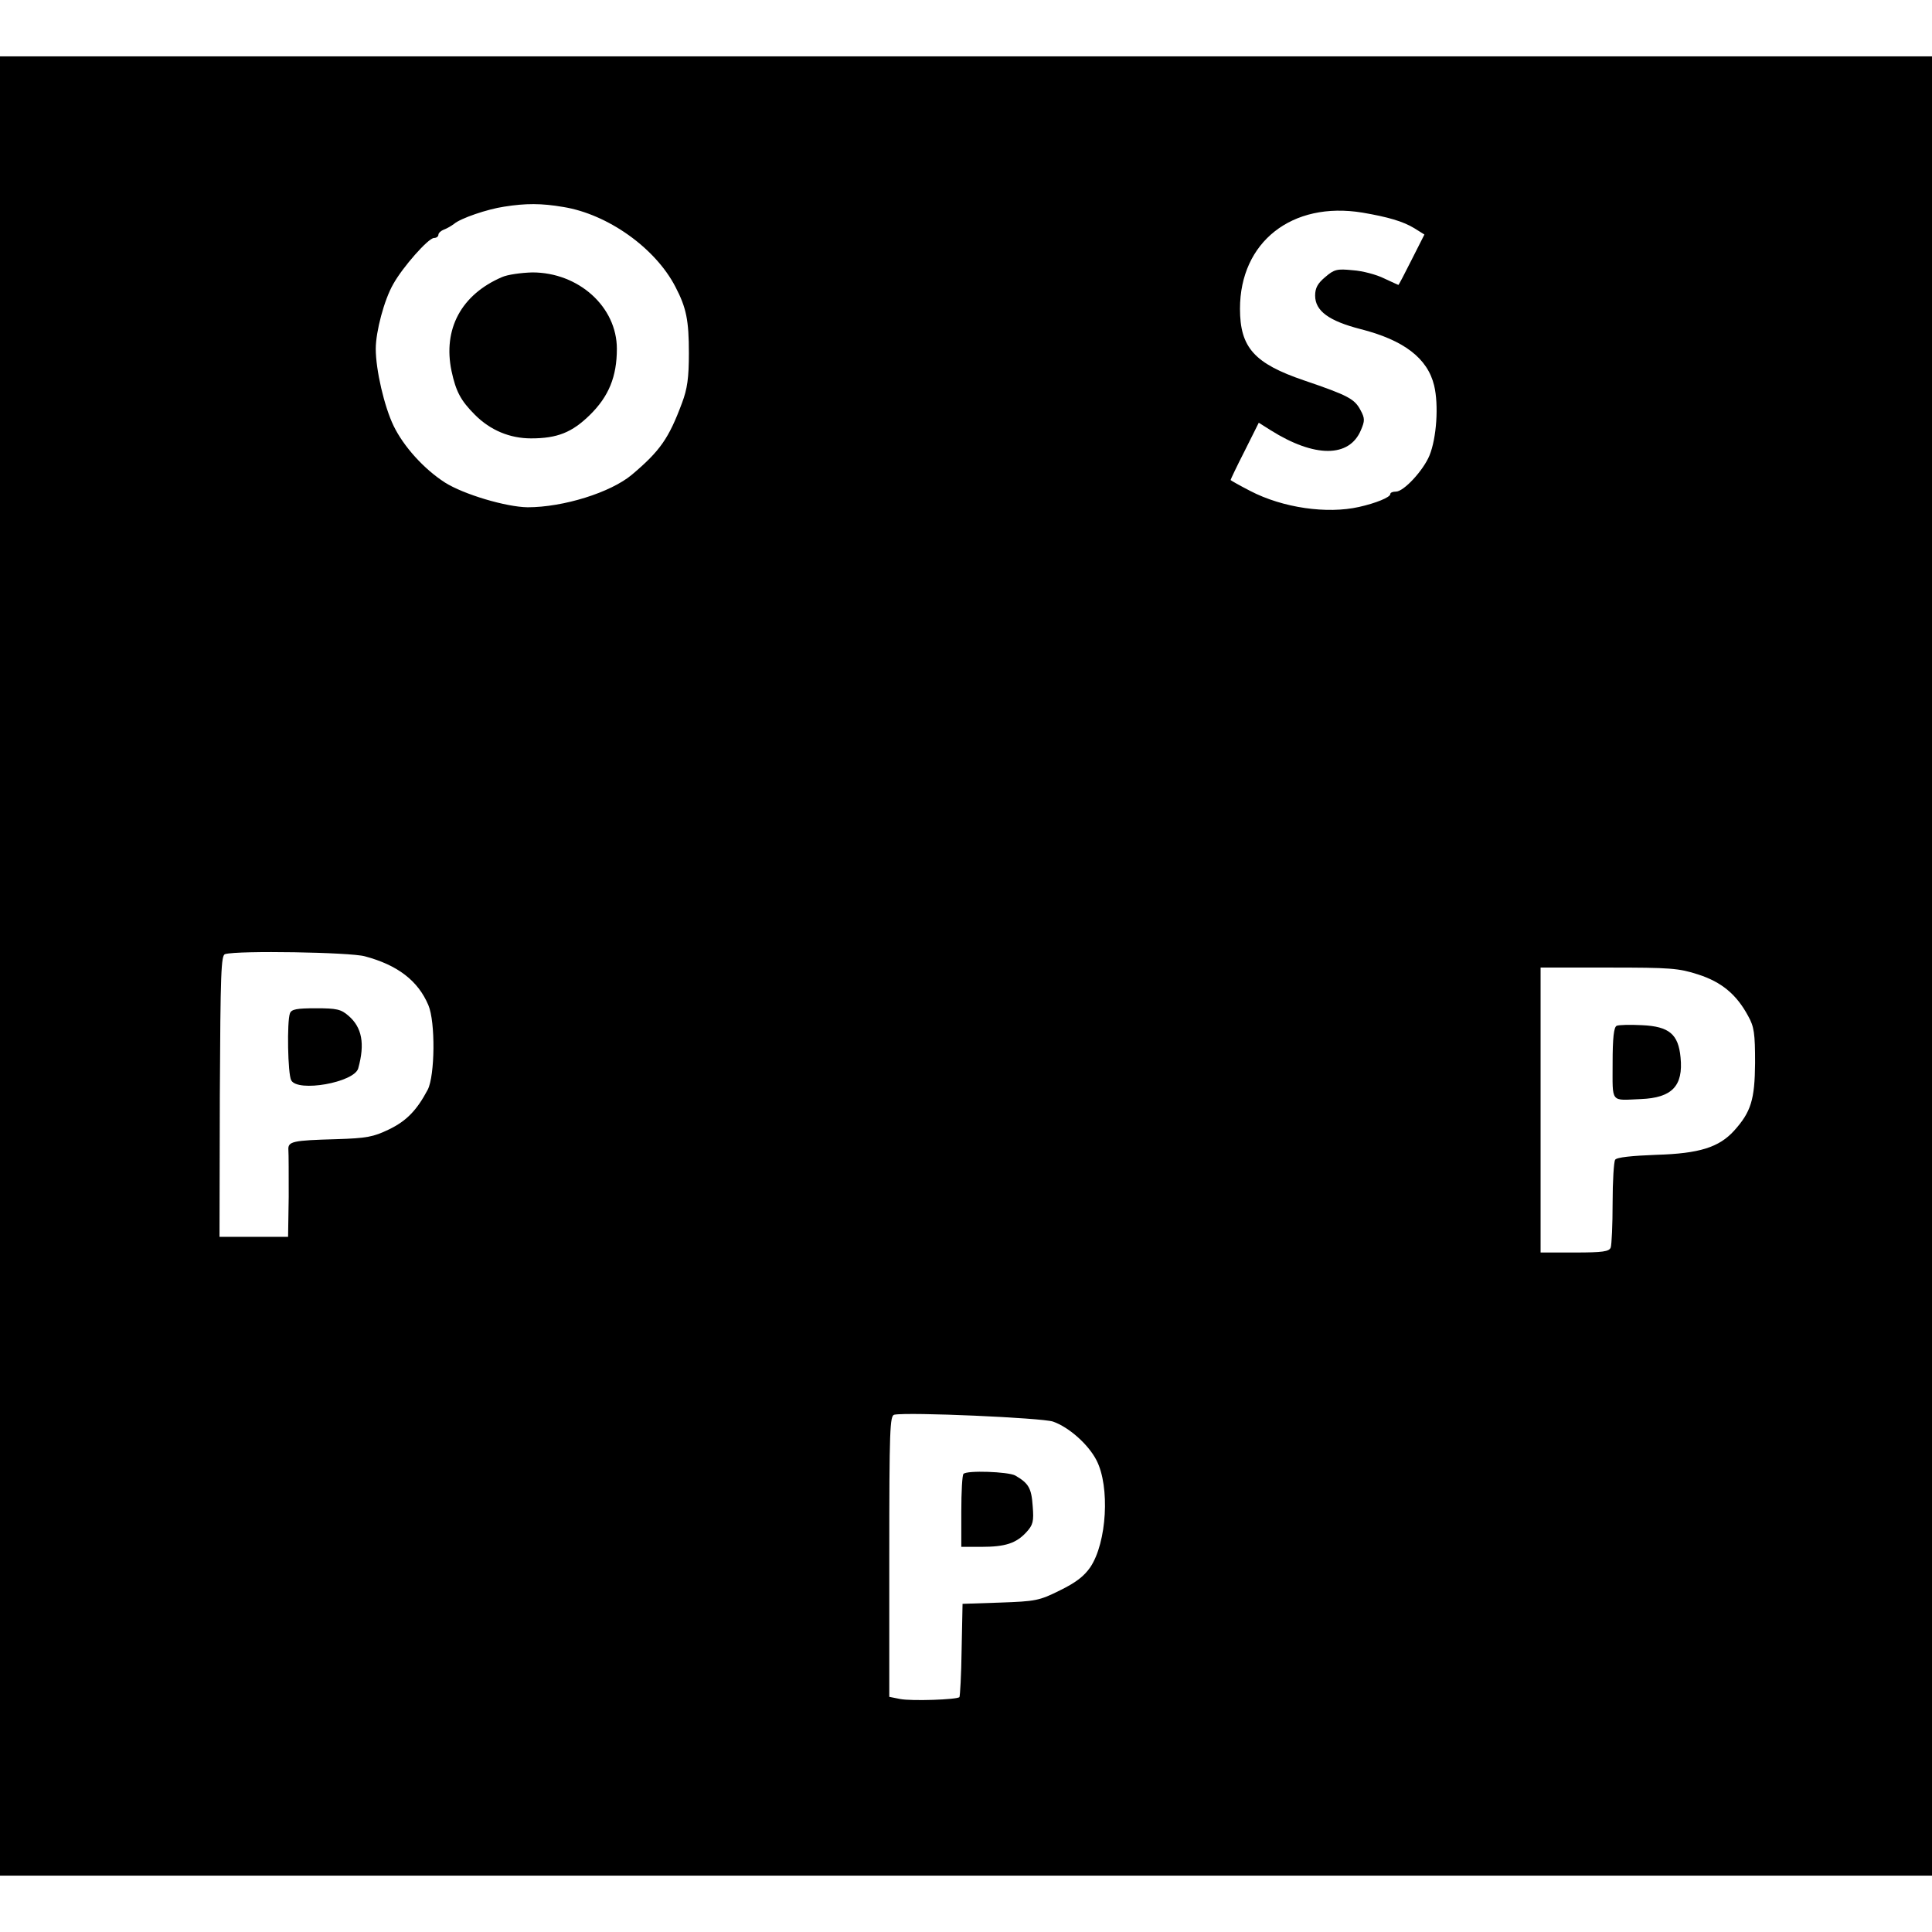 <?xml version="1.0" standalone="no"?>
<!DOCTYPE svg PUBLIC "-//W3C//DTD SVG 20010904//EN"
 "http://www.w3.org/TR/2001/REC-SVG-20010904/DTD/svg10.dtd">
<svg version="1.0" xmlns="http://www.w3.org/2000/svg"
 width="617pt" height="617pt" viewBox="0 0 617 617"
 preserveAspectRatio="xMidYMid meet">
<g transform="translate(0,617) scale(0.1,-0.1)"
fill="#000000" stroke="none">
<path d="M0 3085 l0 -2905 3085 0 3085 0 0 2905 0 2905 -3085 0 -3085 0 0
-2905z m1799 2424 c142 -23 294 -131 358 -255 35 -67 43 -107 43 -212 0 -79
-5 -114 -22 -159 -42 -113 -70 -153 -160 -229 -68 -57 -219 -104 -333 -104
-69 1 -204 41 -264 79 -67 43 -132 115 -164 181 -30 62 -57 179 -57 246 0 55
27 157 56 207 30 54 112 147 130 147 8 0 14 5 14 10 0 6 8 13 18 17 9 3 24 12
32 18 21 18 106 47 160 55 69 11 119 11 189 -1z m2552 -18 c82 -14 130 -28
166 -50 l32 -20 -41 -81 c-22 -44 -41 -80 -42 -80 -1 0 -22 10 -46 21 -24 12
-69 24 -100 26 -50 5 -59 3 -88 -22 -24 -20 -32 -35 -32 -59 0 -49 44 -81 145
-107 138 -35 214 -93 235 -180 15 -62 8 -168 -15 -224 -20 -48 -82 -115 -107
-115 -10 0 -18 -3 -18 -8 0 -10 -46 -29 -100 -41 -102 -23 -243 -3 -347 51
-35 18 -63 34 -63 35 0 2 20 44 45 93 l45 90 38 -24 c140 -88 251 -88 288 0
13 30 13 38 -1 64 -19 36 -39 47 -180 95 -159 54 -205 105 -205 229 0 213 166
344 391 307z m-3186 -2375 c105 -28 170 -78 203 -156 23 -54 21 -225 -2 -270
-35 -66 -68 -100 -124 -127 -50 -24 -71 -28 -167 -31 -142 -4 -156 -7 -154
-35 1 -12 1 -79 1 -149 l-2 -128 -110 0 -109 0 1 450 c2 397 4 450 17 453 42
12 399 6 446 -7z m4258 -58 c75 -24 123 -64 160 -133 19 -34 22 -55 22 -150
-1 -117 -13 -156 -67 -216 -48 -53 -111 -73 -248 -77 -79 -3 -128 -8 -132 -16
-4 -6 -8 -68 -8 -138 0 -69 -3 -133 -6 -142 -5 -13 -25 -16 -115 -16 l-109 0
0 455 0 455 218 0 c197 0 223 -2 285 -22z m-2060 -1428 c51 -18 113 -73 139
-124 43 -84 33 -262 -20 -341 -20 -29 -46 -49 -97 -74 -66 -33 -78 -35 -191
-39 l-120 -4 -3 -147 c-1 -80 -5 -148 -7 -151 -9 -8 -152 -13 -189 -6 l-35 7
0 449 c0 407 2 449 16 452 45 9 472 -10 507 -22z"/>
<path d="M1603 5285 c-130 -56 -189 -166 -161 -300 14 -65 29 -94 75 -140 49
-49 111 -75 179 -75 84 0 131 19 188 75 60 59 86 122 86 211 0 134 -122 244
-270 244 -36 -1 -79 -7 -97 -15z"/>
<path d="M926 2934 c-10 -26 -7 -194 4 -214 21 -39 201 -7 214 38 22 79 12
131 -31 168 -24 21 -38 24 -104 24 -61 0 -78 -3 -83 -16z"/>
<path d="M5163 2894 c-9 -4 -13 -38 -13 -120 0 -129 -8 -118 90 -114 100 4
136 42 127 133 -7 74 -36 99 -123 103 -38 2 -75 1 -81 -2z"/>
<path d="M3077 1463 c-4 -3 -7 -57 -7 -120 l0 -113 64 0 c76 0 111 11 144 47
21 23 24 34 20 83 -4 58 -13 73 -56 98 -23 12 -154 17 -165 5z"/>
</g>
</svg>
